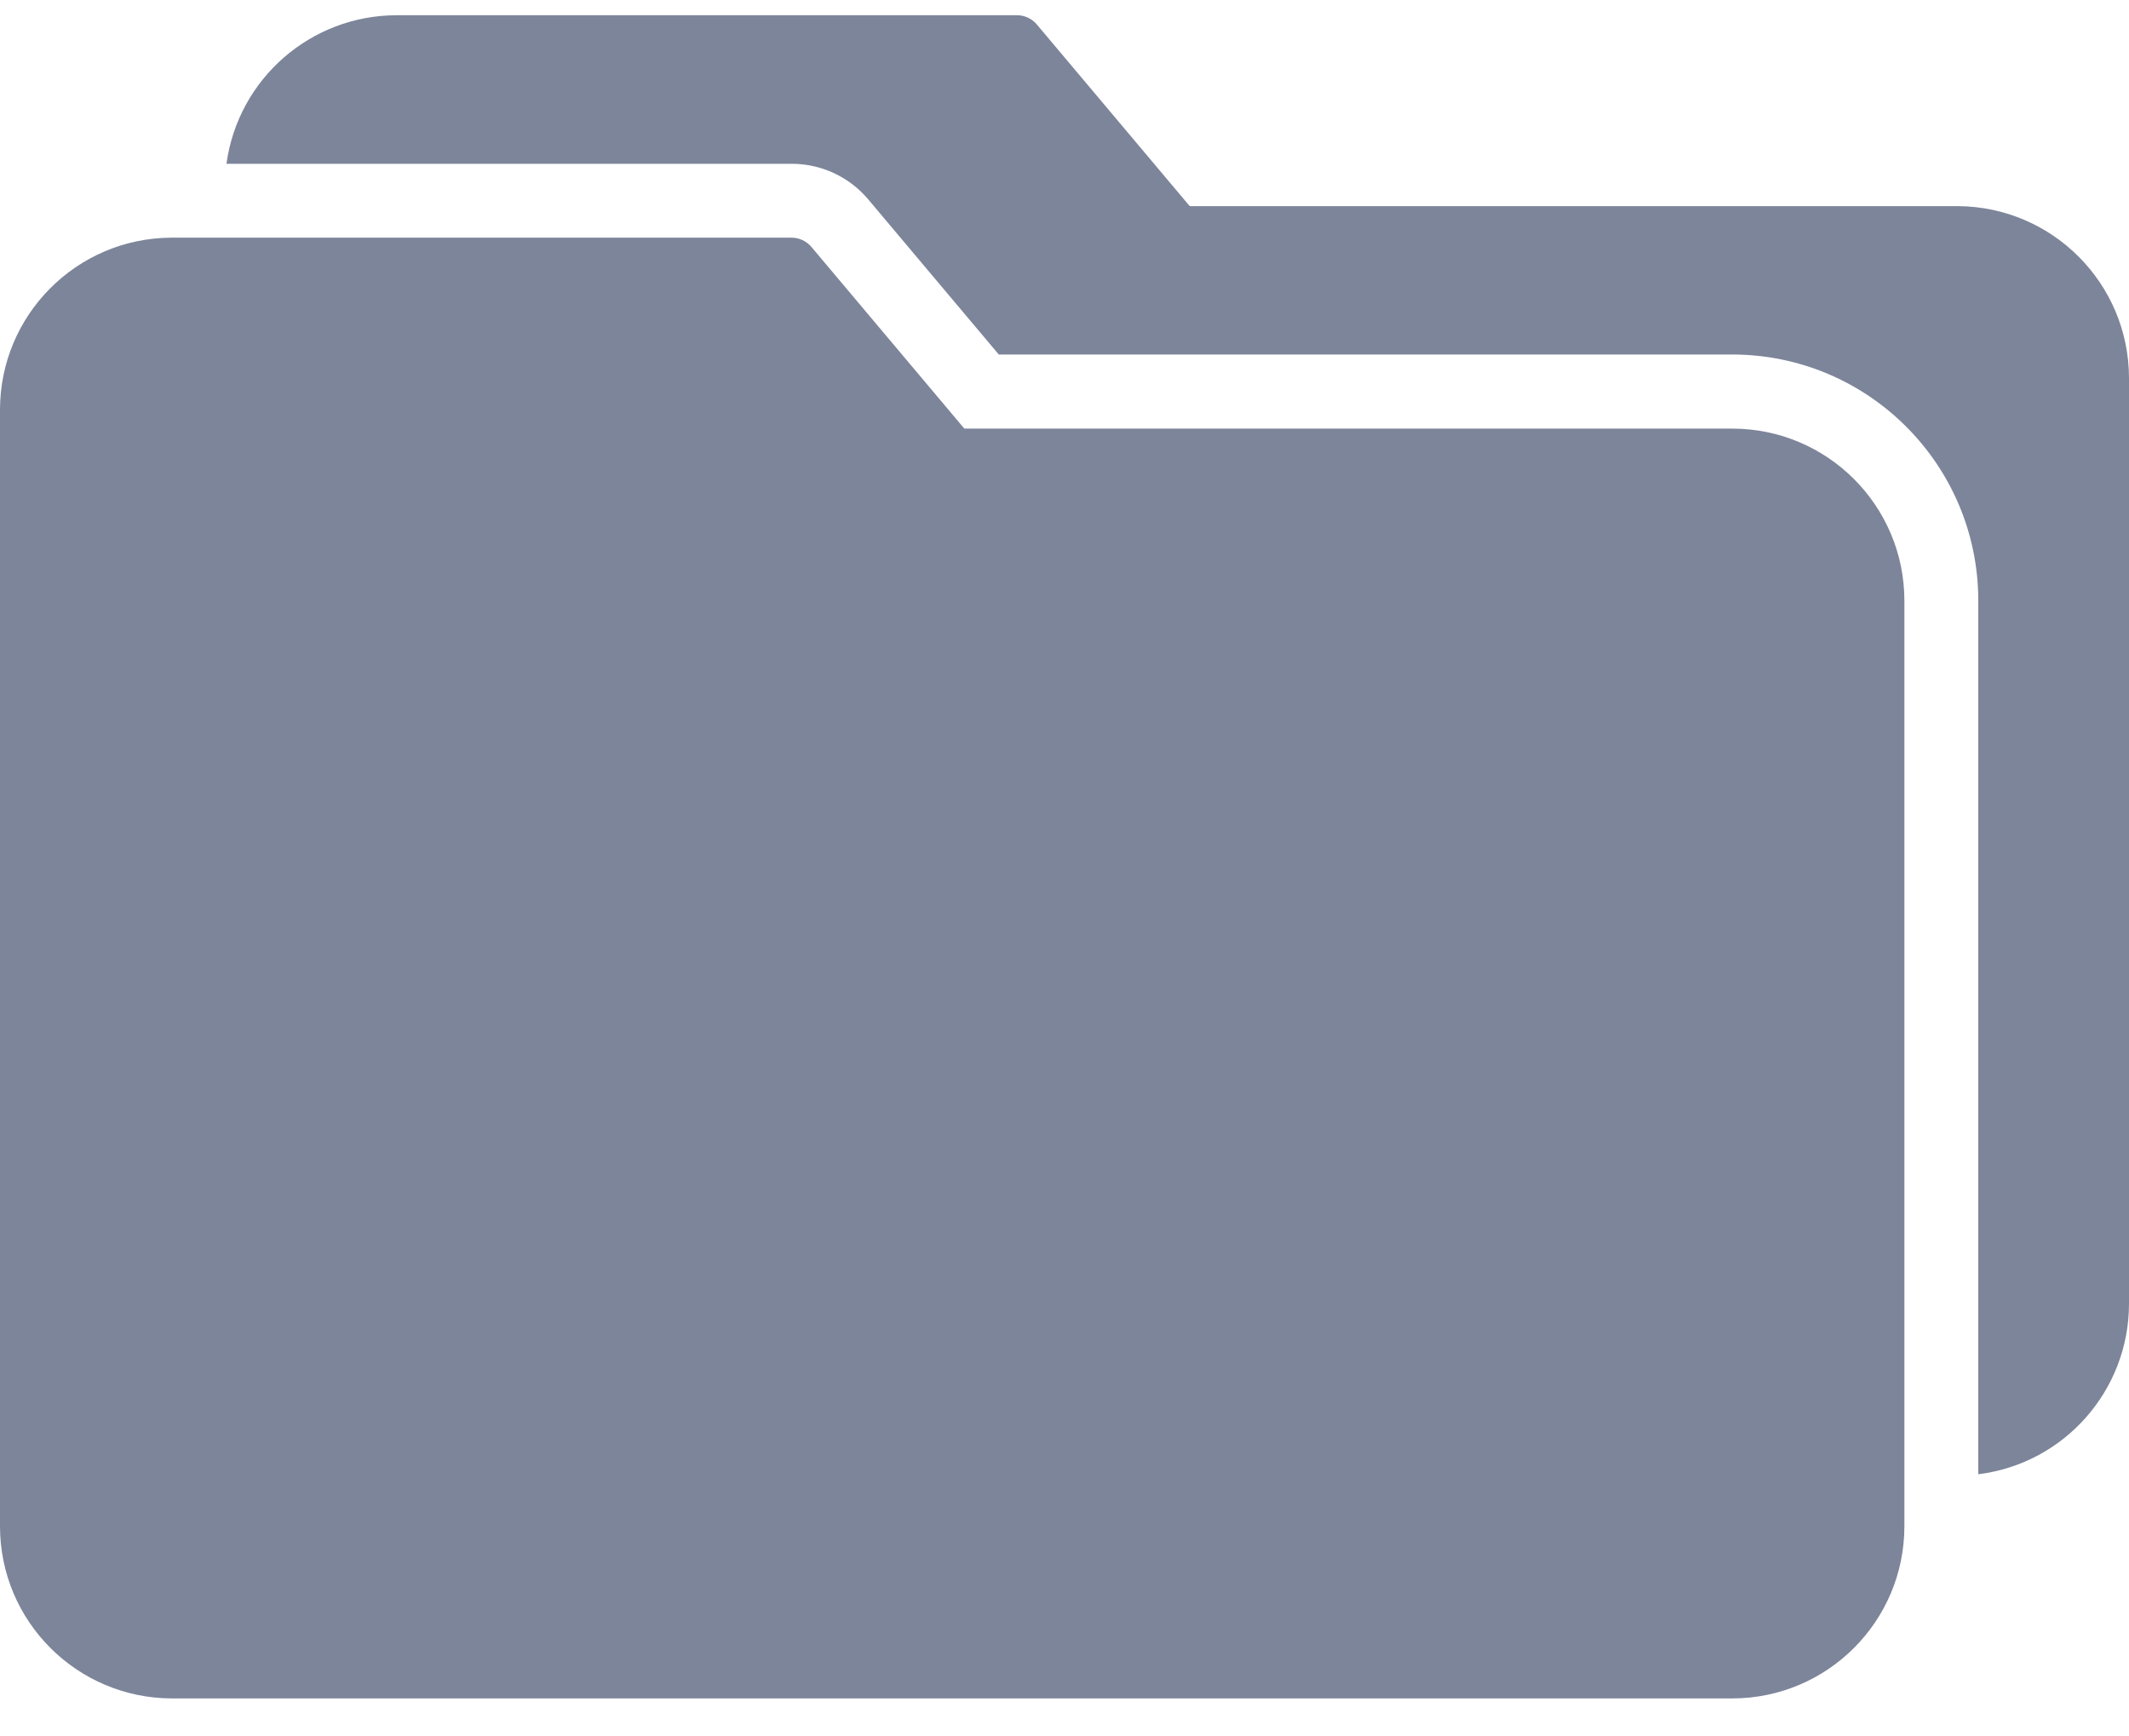 <svg width="38" height="31" viewBox="0 0 38 31" fill="none" xmlns="http://www.w3.org/2000/svg">
<path d="M30.922 7.652H17.212L14.485 4.411C14.393 4.3 14.255 4.239 14.112 4.243H3.051C1.362 4.255 0 5.628 0 7.317V27.252C0.002 28.946 1.375 30.319 3.07 30.322H30.922C32.616 30.319 33.989 28.946 33.991 27.252V10.722C33.989 9.027 32.616 7.654 30.922 7.652Z" fill="#7D859A"/>
<path d="M34.949 3.68H21.235L18.508 0.439C18.417 0.329 18.279 0.267 18.136 0.272H7.079C5.546 0.274 4.25 1.406 4.042 2.924H14.127C14.656 2.923 15.158 3.156 15.498 3.561L17.827 6.329H30.922C33.344 6.333 35.306 8.296 35.31 10.718V26.32C36.846 26.129 37.999 24.824 38 23.276V6.746C37.996 5.061 36.635 3.693 34.949 3.68Z" fill="#7D859A"/>
</svg>

